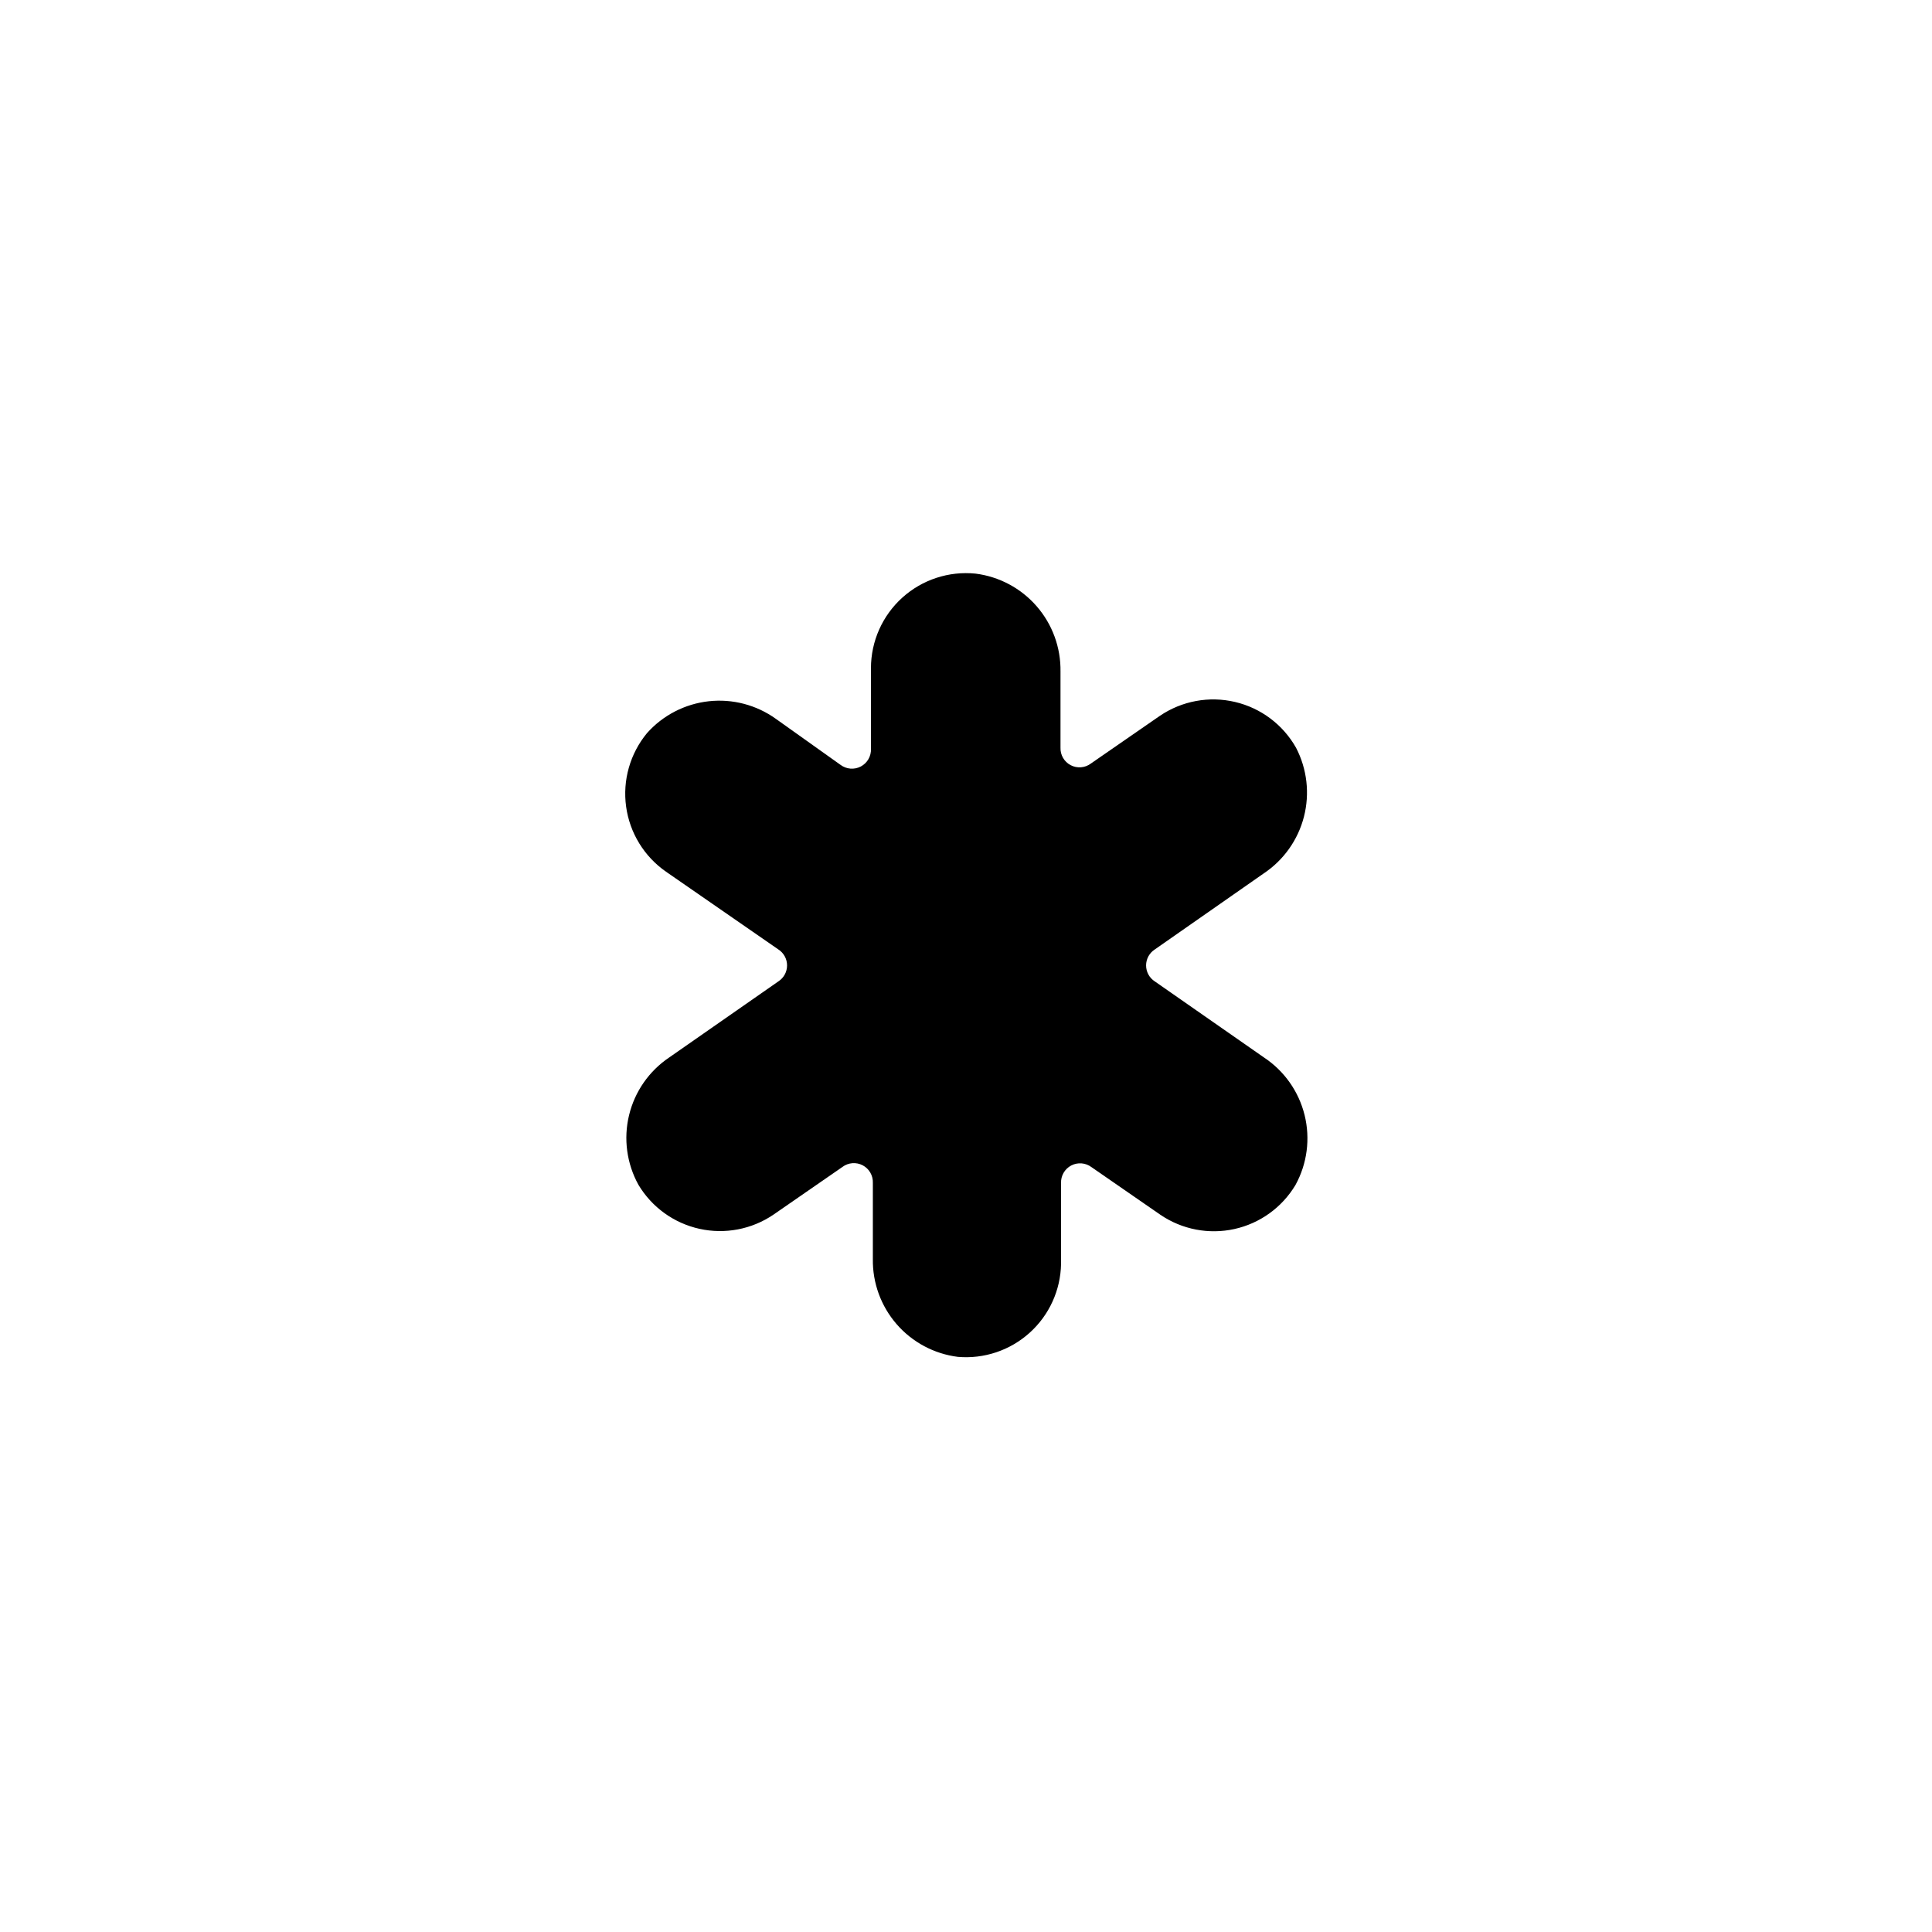 <?xml version="1.0" encoding="UTF-8"?>
<!-- Uploaded to: SVG Repo, www.svgrepo.com, Generator: SVG Repo Mixer Tools -->
<svg fill="#000000" width="800px" height="800px" version="1.1" viewBox="144 144 512 512" xmlns="http://www.w3.org/2000/svg">
 <path d="m478.95 424.23-28.918-20.152c-1.438-0.926-2.305-2.519-2.305-4.231 0-1.711 0.867-3.305 2.305-4.231l28.867-20.152c5.281-3.519 9.078-8.867 10.656-15.012 1.582-6.148 0.836-12.66-2.09-18.293-3.461-6.129-9.328-10.531-16.184-12.137-6.852-1.609-14.062-0.277-19.891 3.672l-18.289 12.645v0.004c-1.555 1.168-3.644 1.336-5.367 0.434-1.723-0.906-2.773-2.723-2.691-4.668v-20.152c0.098-6.336-2.144-12.488-6.301-17.277-4.156-4.789-9.93-7.875-16.223-8.668-7.078-0.711-14.129 1.605-19.406 6.375s-8.293 11.551-8.301 18.664v21.414c0.078 1.941-0.969 3.758-2.691 4.664-1.723 0.906-3.812 0.734-5.371-0.434l-17.129-12.191c-5.156-3.699-11.496-5.359-17.805-4.664-6.305 0.699-12.133 3.707-16.352 8.441-4.488 5.43-6.496 12.492-5.539 19.469 0.957 6.981 4.793 13.238 10.574 17.258l29.773 20.605 0.004 0.004c1.438 0.926 2.305 2.519 2.305 4.231 0 1.711-0.867 3.305-2.305 4.231l-28.918 20.152c-5.34 3.586-9.137 9.043-10.648 15.293-1.512 6.246-0.625 12.836 2.484 18.465 3.559 5.949 9.41 10.168 16.18 11.664 6.769 1.496 13.855 0.141 19.59-3.754l18.289-12.645v-0.004c1.555-1.168 3.648-1.336 5.371-0.434 1.723 0.906 2.769 2.723 2.691 4.668v20.152c-0.102 6.336 2.144 12.492 6.297 17.277 4.156 4.789 9.934 7.875 16.223 8.668 6.953 0.602 13.844-1.707 19.027-6.379 5.188-4.668 8.203-11.281 8.328-18.258v-21.41c-0.078-1.945 0.969-3.762 2.695-4.668 1.723-0.902 3.812-0.734 5.367 0.434l18.289 12.645c5.734 3.894 12.82 5.254 19.59 3.758 6.769-1.496 12.621-5.715 16.18-11.664 3.106-5.656 3.969-12.273 2.418-18.539-1.547-6.262-5.398-11.711-10.781-15.27z"/>
</svg>